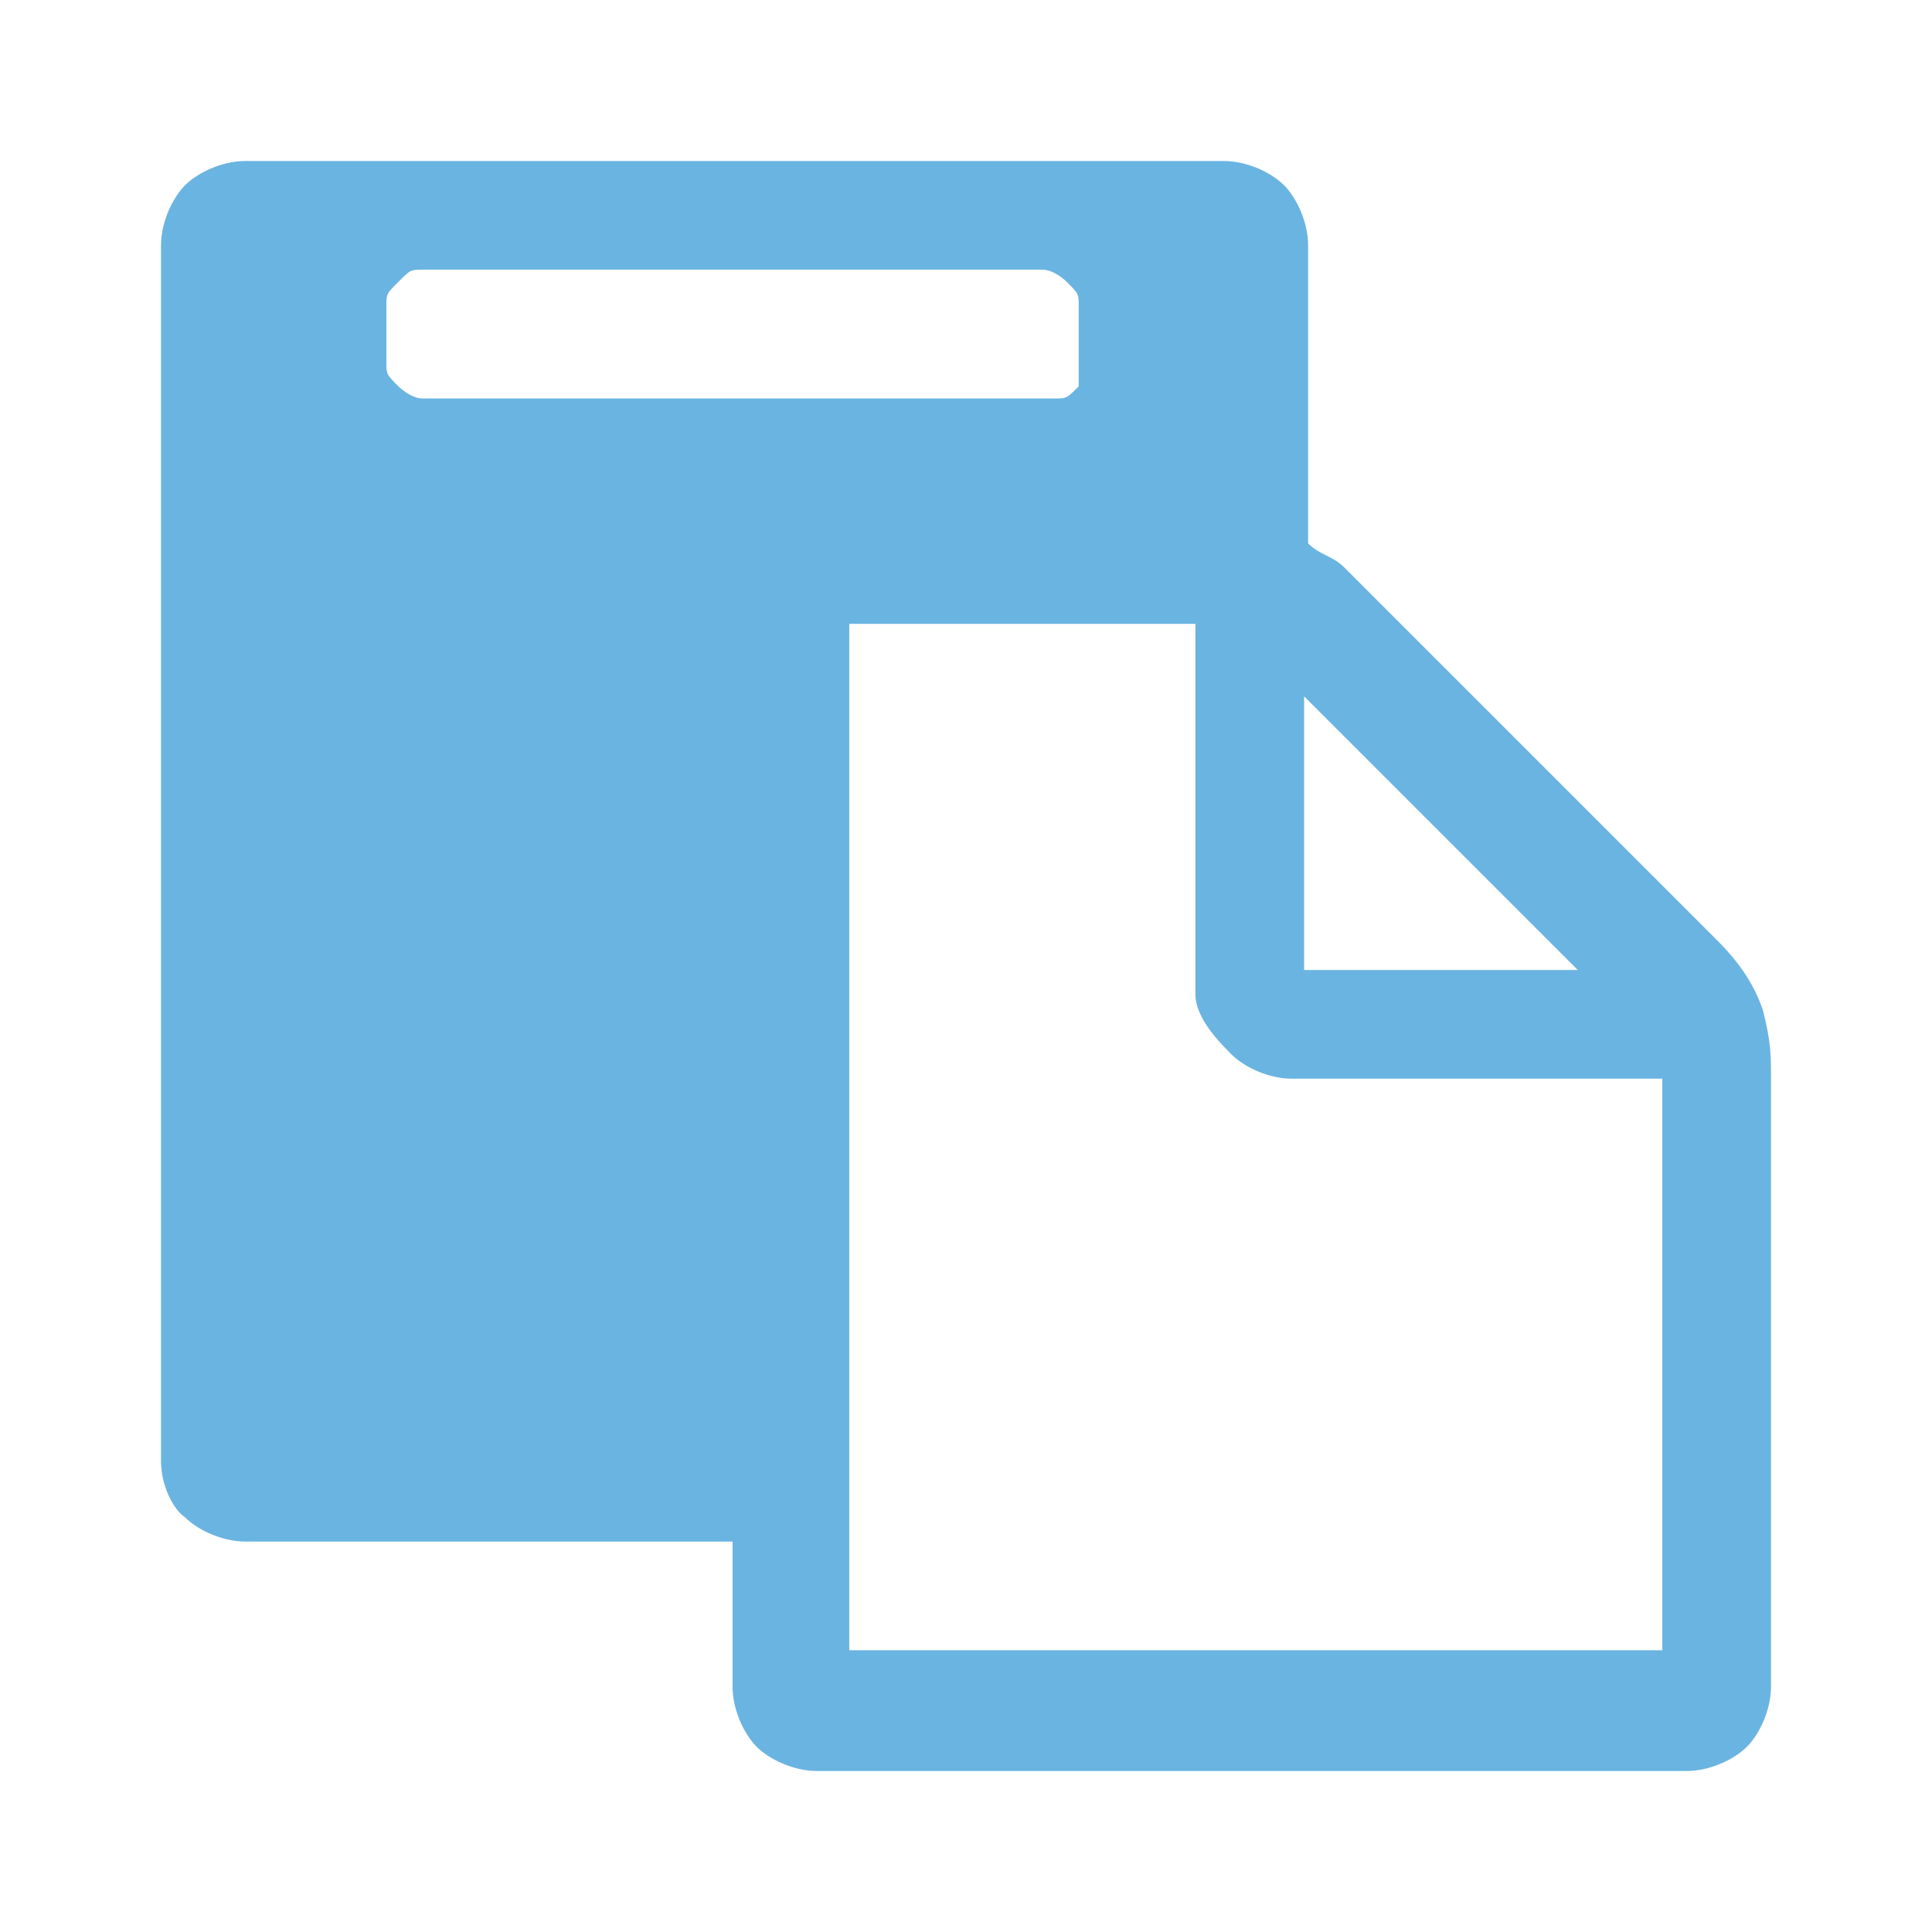 <?xml version="1.0" encoding="utf-8"?>
<!-- Generator: Adobe Illustrator 26.0.3, SVG Export Plug-In . SVG Version: 6.00 Build 0)  -->
<svg version="1.1" id="Ebene_1" xmlns="http://www.w3.org/2000/svg" xmlns:xlink="http://www.w3.org/1999/xlink" x="0px" y="0px" viewBox="0 0 48 48" style="enable-background:new 0 0 48 48;" xml:space="preserve">
<style type="text/css">
	.st0{fill:#6AB4E1;}
</style>
<path class="st0" d="M21.2,41h20.1V26.8h-9.2c-0.6,0-1.2-0.3-1.5-0.6c-0.3-0.3-0.9-0.9-0.9-1.5v-9.2h-8.6V41z M26.8,9V7.6  c0-0.3,0-0.3-0.3-0.6c0,0-0.3-0.3-0.6-0.3H10.5c-0.3,0-0.3,0-0.6,0.3C9.6,7.3,9.6,7.3,9.6,7.6V9c0,0.3,0,0.3,0.3,0.6  c0,0,0.3,0.3,0.6,0.3h15.7c0.3,0,0.3,0,0.6-0.3C26.8,9.3,26.8,9.3,26.8,9z M32.4,24.1h6.8l-6.8-6.8V24.1z M44,26.8v15.1  c0,0.6-0.3,1.2-0.6,1.5c-0.3,0.3-0.9,0.6-1.5,0.6H20.3c-0.6,0-1.2-0.3-1.5-0.6c-0.3-0.3-0.6-0.9-0.6-1.5v-3.6H6.1  c-0.6,0-1.2-0.3-1.5-0.6C4.3,37.5,4,36.9,4,36.3V6.1c0-0.6,0.3-1.2,0.6-1.5C4.9,4.3,5.5,4,6.1,4h24.3c0.6,0,1.2,0.3,1.5,0.6  c0.3,0.3,0.6,0.9,0.6,1.5v7.4c0.3,0.3,0.6,0.3,0.9,0.6l9.2,9.2c0.3,0.3,0.9,0.9,1.2,1.8C44,25.9,44,26.2,44,26.8z" />
</svg>
